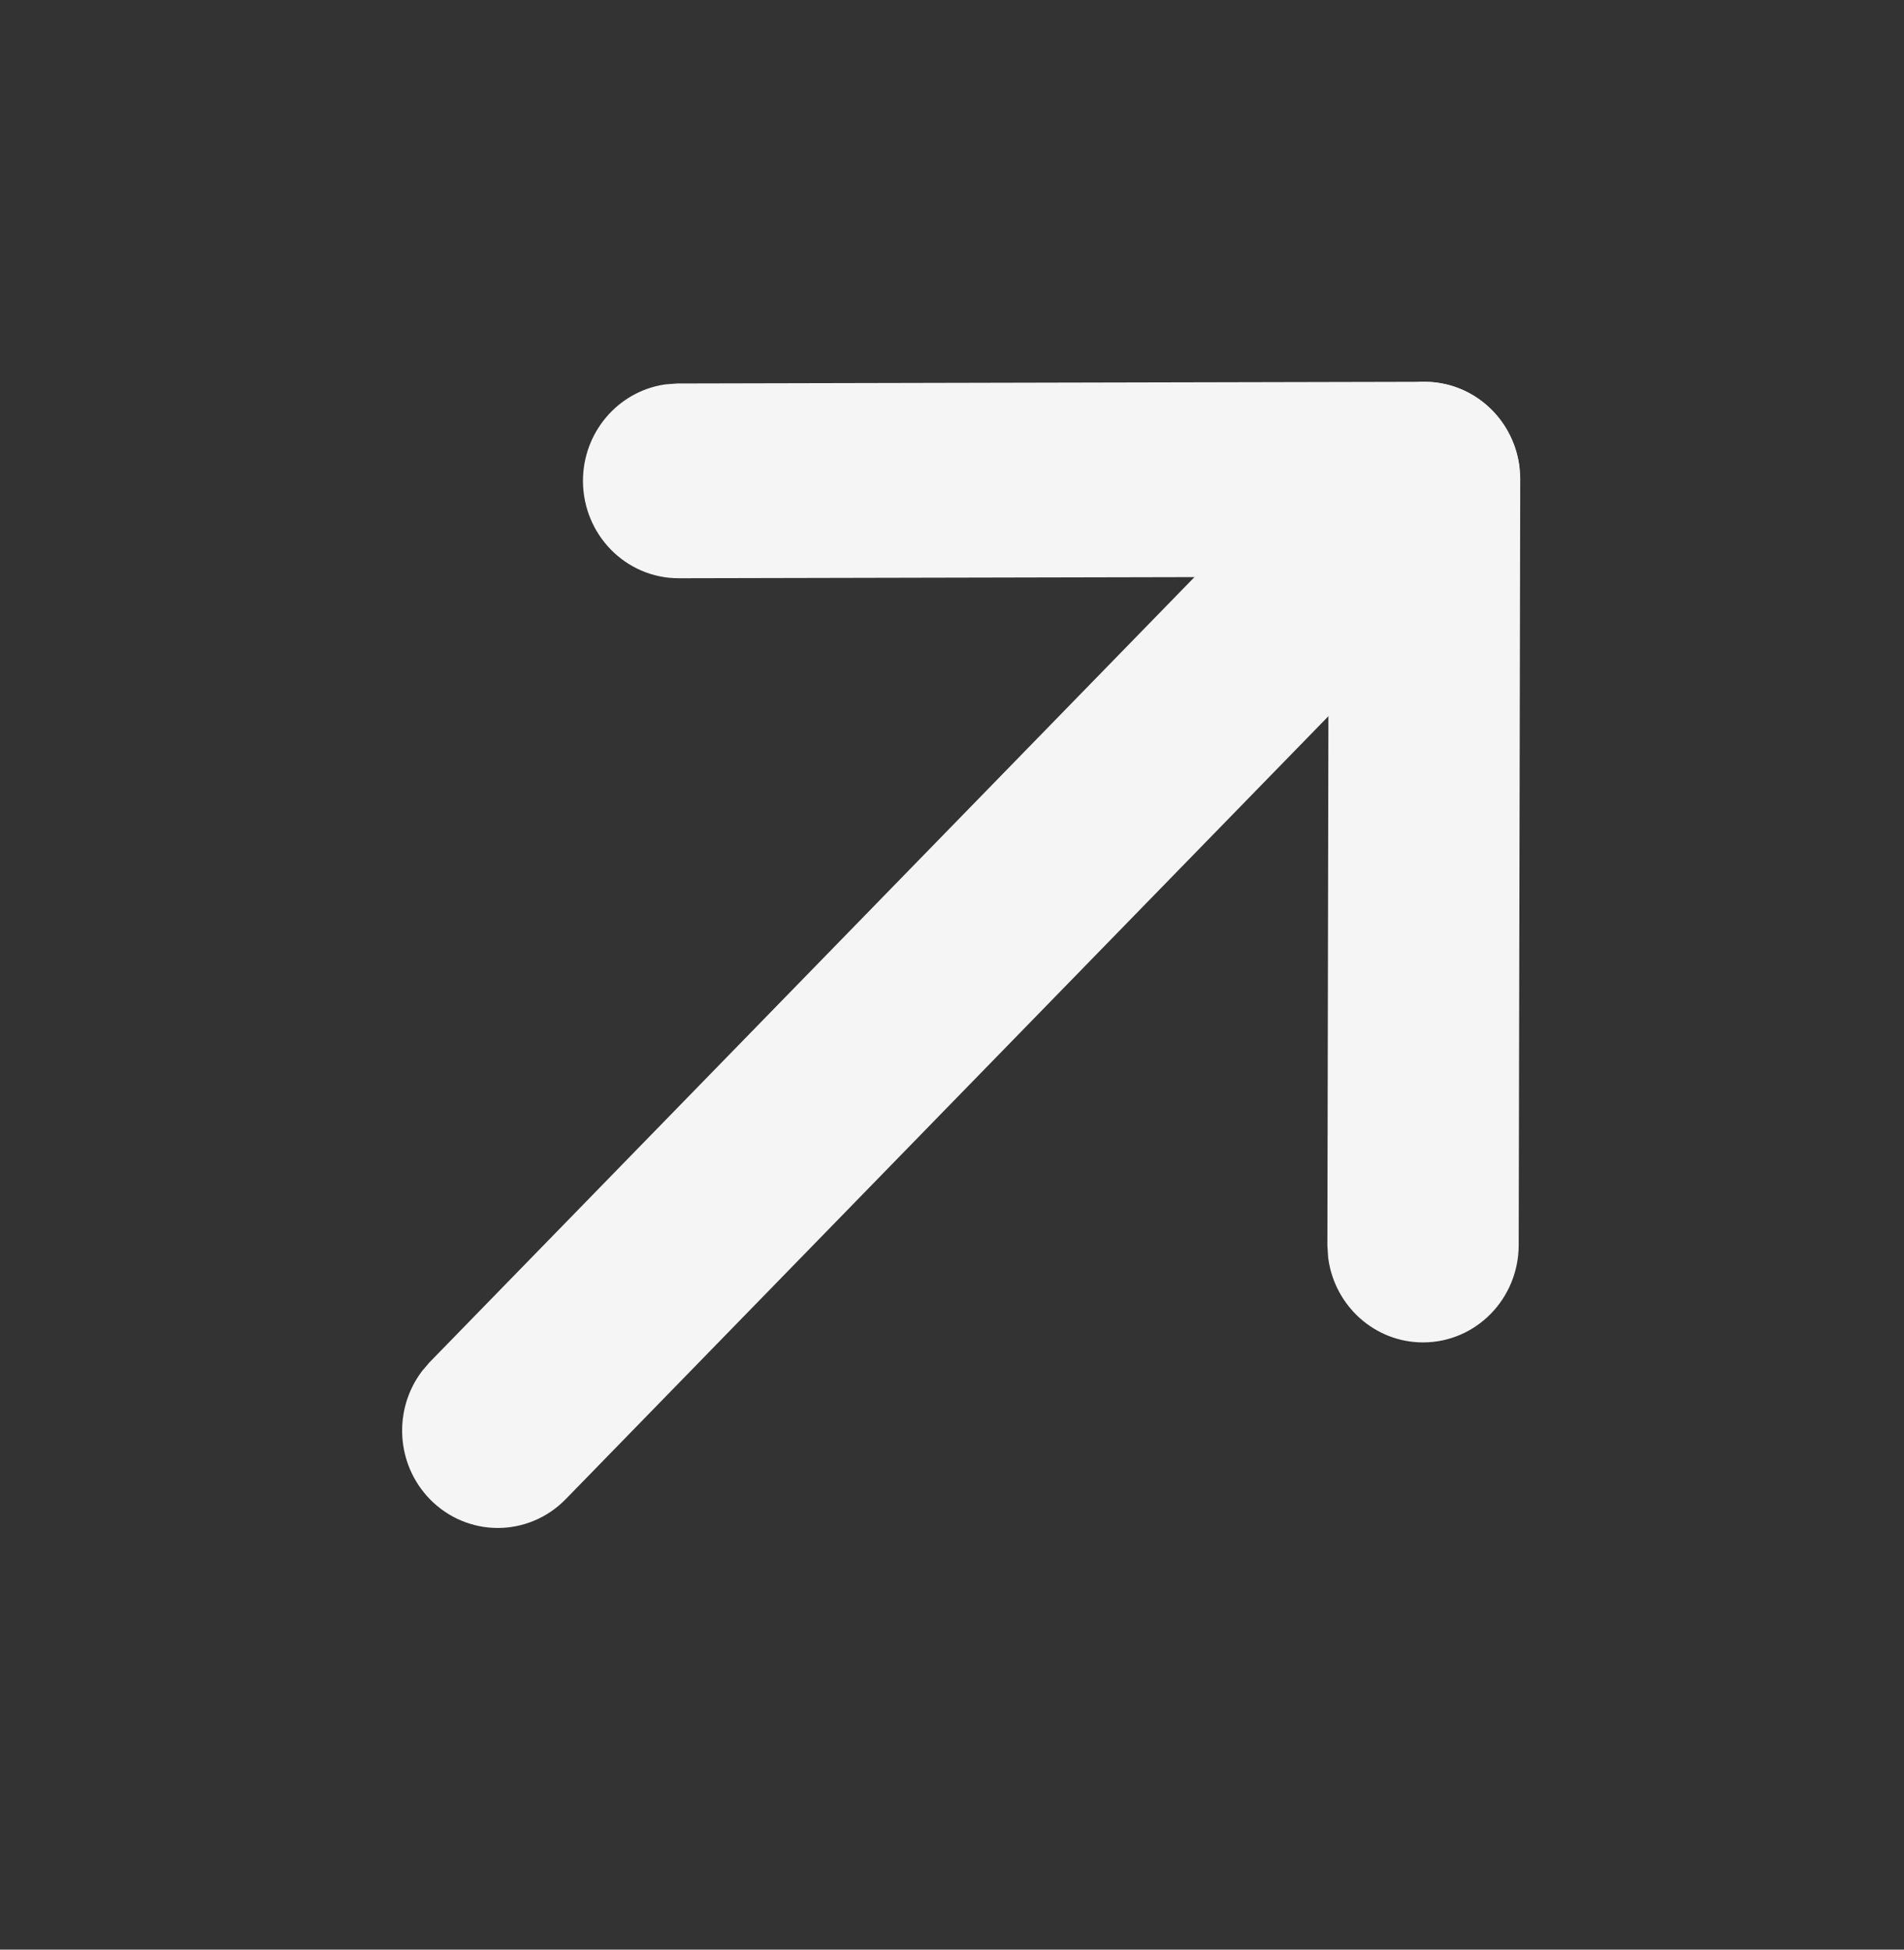 <svg width="42" height="43" viewBox="0 0 42 43" fill="none" xmlns="http://www.w3.org/2000/svg">
<rect x="0" y="0" width="42" height="43" fill="#333333" stroke="none"/>
<path d="M9.958 32.601C9.441 32.07 9.398 31.236 9.829 30.655L9.958 30.503L30.401 9.521C30.965 8.941 31.88 8.941 32.445 9.521C32.962 10.052 33.005 10.886 32.574 11.467L32.445 11.619L12.003 32.601C11.438 33.18 10.523 33.18 9.958 32.601Z" fill="#F5F5F5" stroke="#F5F5F5" stroke-width="1.329"/>
<path d="M14.973 12.089C14.175 12.091 13.526 11.428 13.524 10.608C13.523 9.864 14.056 9.246 14.753 9.138L14.967 9.122L31.422 9.085C32.15 9.084 32.752 9.634 32.855 10.352L32.87 10.572L32.836 27.462C32.834 28.282 32.186 28.945 31.388 28.943C30.662 28.942 30.062 28.391 29.96 27.676L29.945 27.456L29.975 12.056L14.973 12.089Z" fill="#F5F5F5" stroke="#F5F5F5" stroke-width="1.329"/>
</svg>
